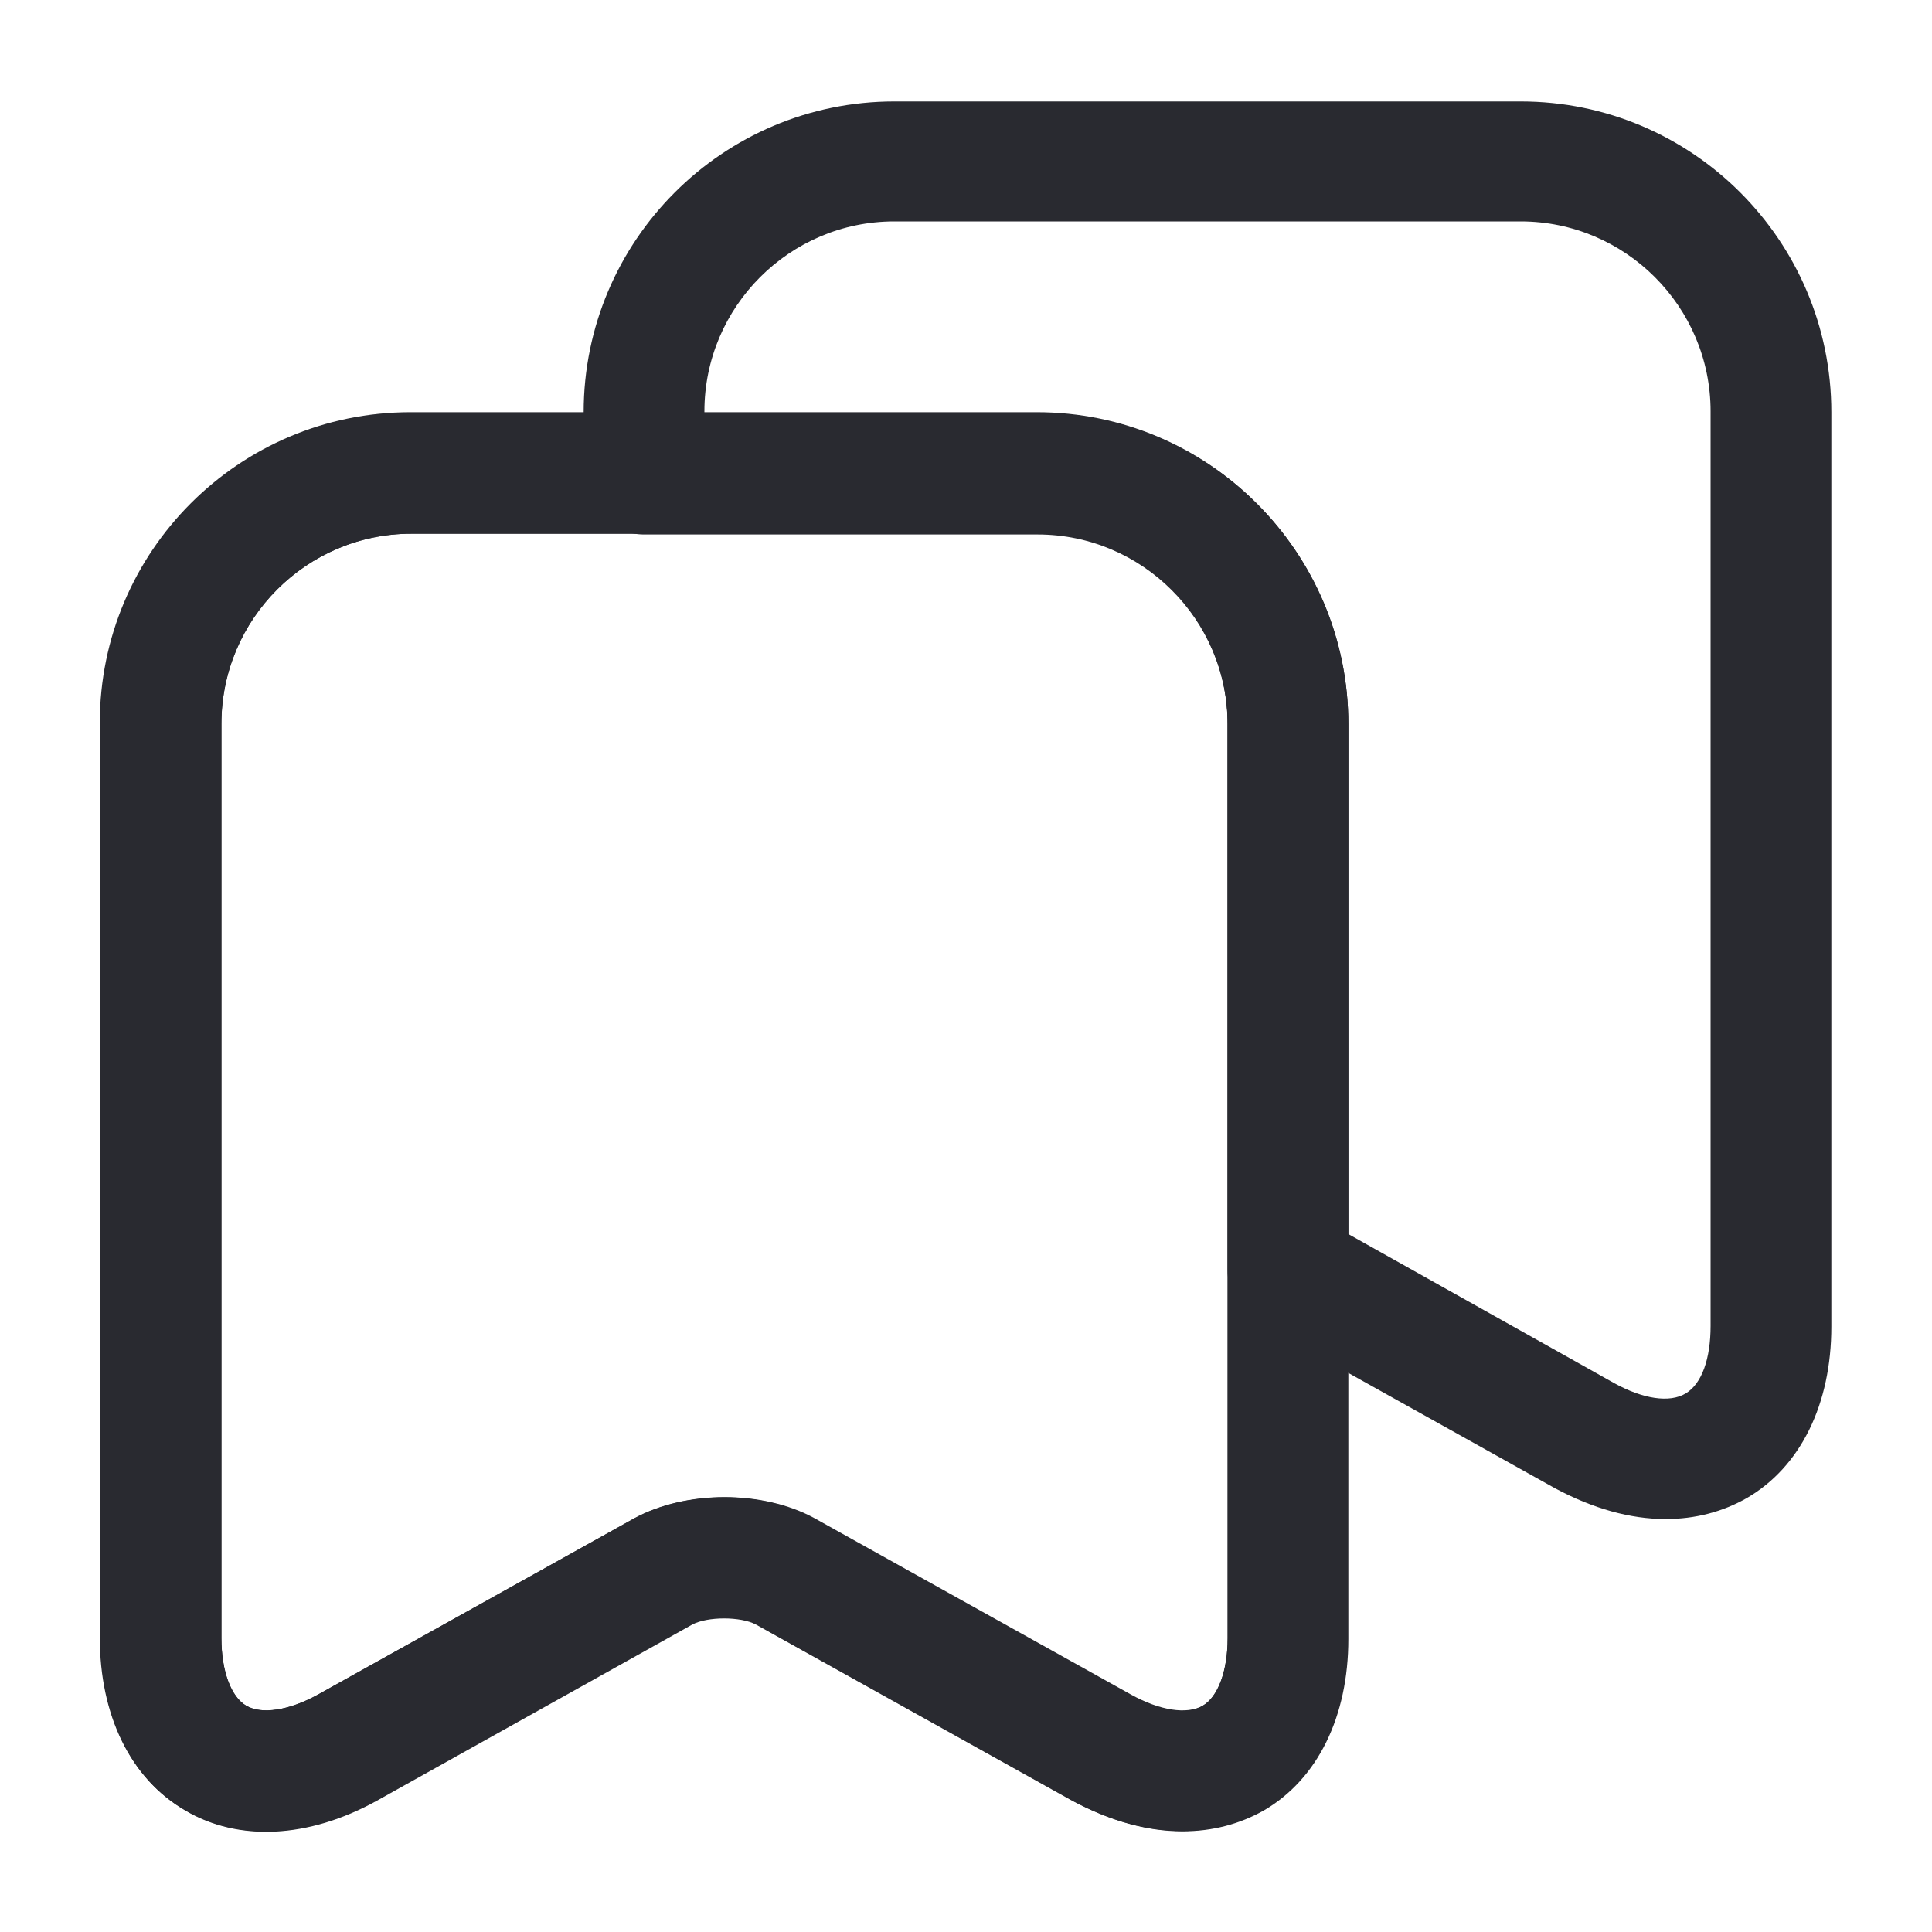 <svg width="20" height="20" viewBox="0 0 20 20" fill="none" xmlns="http://www.w3.org/2000/svg">
<path d="M2.75 18.958C2.45 18.958 2.158 18.883 1.908 18.733C1.35 18.408 1.033 17.758 1.033 16.95V7.483C1.033 5.708 2.475 4.267 4.25 4.267H10.733C12.508 4.267 13.95 5.708 13.95 7.483V16.95C13.95 17.758 13.633 18.4 13.075 18.733C12.517 19.058 11.8 19.025 11.092 18.633L7.817 16.808C7.658 16.717 7.325 16.717 7.167 16.808L3.892 18.633C3.508 18.85 3.117 18.958 2.75 18.958ZM4.258 5.525C3.175 5.525 2.292 6.408 2.292 7.492V16.958C2.292 17.3 2.392 17.567 2.55 17.658C2.708 17.75 2.992 17.708 3.292 17.542L6.567 15.717C7.1 15.425 7.9 15.425 8.433 15.717L11.708 17.542C12.008 17.708 12.284 17.75 12.45 17.658C12.608 17.567 12.709 17.3 12.709 16.958V7.492C12.709 6.408 11.825 5.525 10.742 5.525H4.258Z" fill="#292A30"/>
<path d="M12.242 18.958C11.875 18.958 11.492 18.85 11.1 18.642L7.825 16.817C7.667 16.733 7.325 16.733 7.167 16.817L3.9 18.642C3.192 19.033 2.467 19.067 1.917 18.742C1.358 18.417 1.042 17.767 1.042 16.967V7.5C1.042 5.725 2.483 4.283 4.258 4.283H10.742C12.517 4.283 13.958 5.725 13.958 7.5V16.967C13.958 17.767 13.642 18.417 13.083 18.742C12.833 18.883 12.55 18.958 12.242 18.958ZM7.5 15.5C7.833 15.5 8.158 15.575 8.433 15.725L11.708 17.55C12.008 17.717 12.292 17.758 12.45 17.658C12.608 17.567 12.708 17.3 12.708 16.958V7.492C12.708 6.408 11.825 5.525 10.742 5.525H4.258C3.175 5.525 2.292 6.408 2.292 7.492V16.958C2.292 17.3 2.392 17.567 2.55 17.658C2.708 17.75 2.992 17.708 3.292 17.542L6.567 15.717C6.833 15.575 7.167 15.5 7.5 15.5Z" fill="#292A30"/>
<path d="M17.242 15.725C16.875 15.725 16.492 15.617 16.1 15.408L13.025 13.692C12.825 13.583 12.708 13.375 12.708 13.15V7.5C12.708 6.417 11.825 5.533 10.742 5.533H6.667C6.325 5.533 6.042 5.25 6.042 4.908V4.267C6.042 2.492 7.483 1.05 9.258 1.05H15.742C17.517 1.05 18.958 2.492 18.958 4.267V13.733C18.958 14.533 18.642 15.183 18.083 15.508C17.833 15.65 17.55 15.725 17.242 15.725ZM13.958 12.775L16.708 14.317C17.008 14.483 17.283 14.525 17.45 14.425C17.617 14.325 17.708 14.067 17.708 13.725V4.258C17.708 3.175 16.825 2.292 15.742 2.292H9.258C8.175 2.292 7.292 3.175 7.292 4.258V4.275H10.742C12.517 4.275 13.958 5.717 13.958 7.492V12.775Z" fill="#292A30"/>
</svg>
